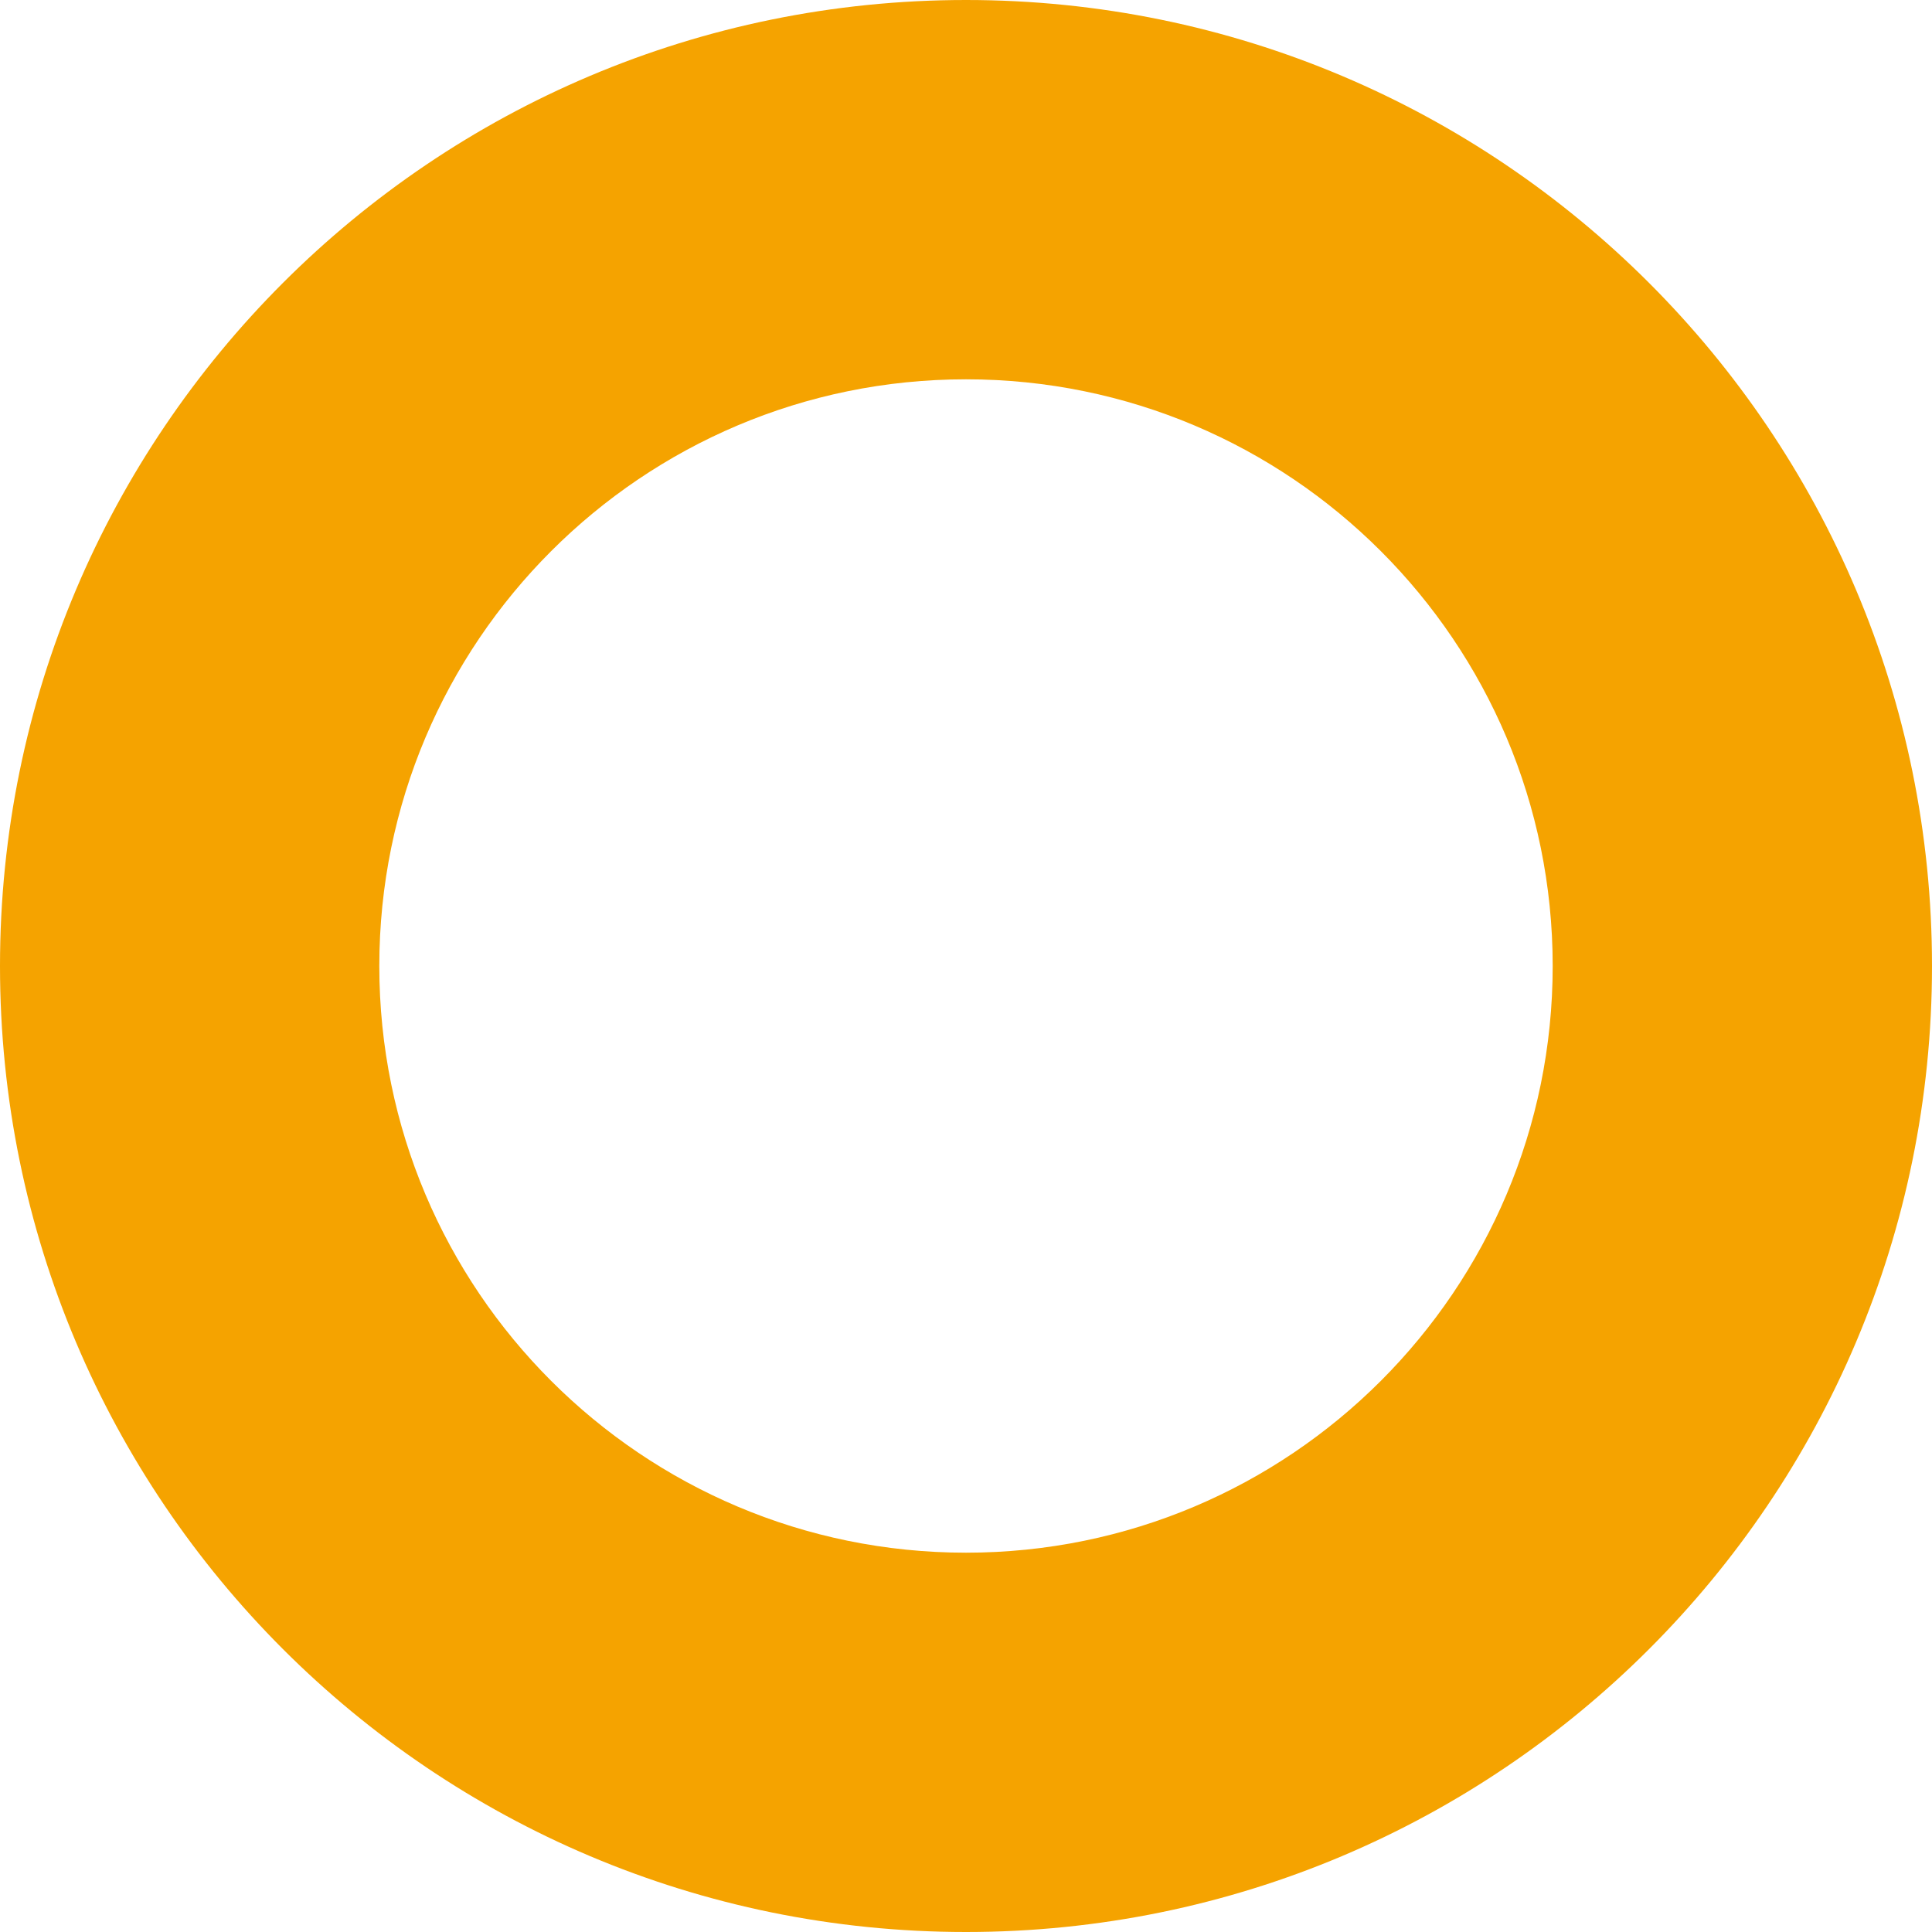 <svg width="139" height="139" viewBox="0 0 139 139" fill="none" xmlns="http://www.w3.org/2000/svg">
<path d="M69.5 0C31.113 0 0 31.113 0 69.5C0 107.887 31.113 139 69.5 139C107.887 139 139 107.887 139 69.5C139 31.113 107.887 0 69.5 0ZM69.5 111.71C46.187 111.71 27.29 92.813 27.29 69.5C27.29 46.187 46.187 27.29 69.5 27.29C92.813 27.29 111.71 46.187 111.71 69.5C111.71 92.813 92.813 111.71 69.5 111.71Z" fill="#F5A300"/>
</svg>
